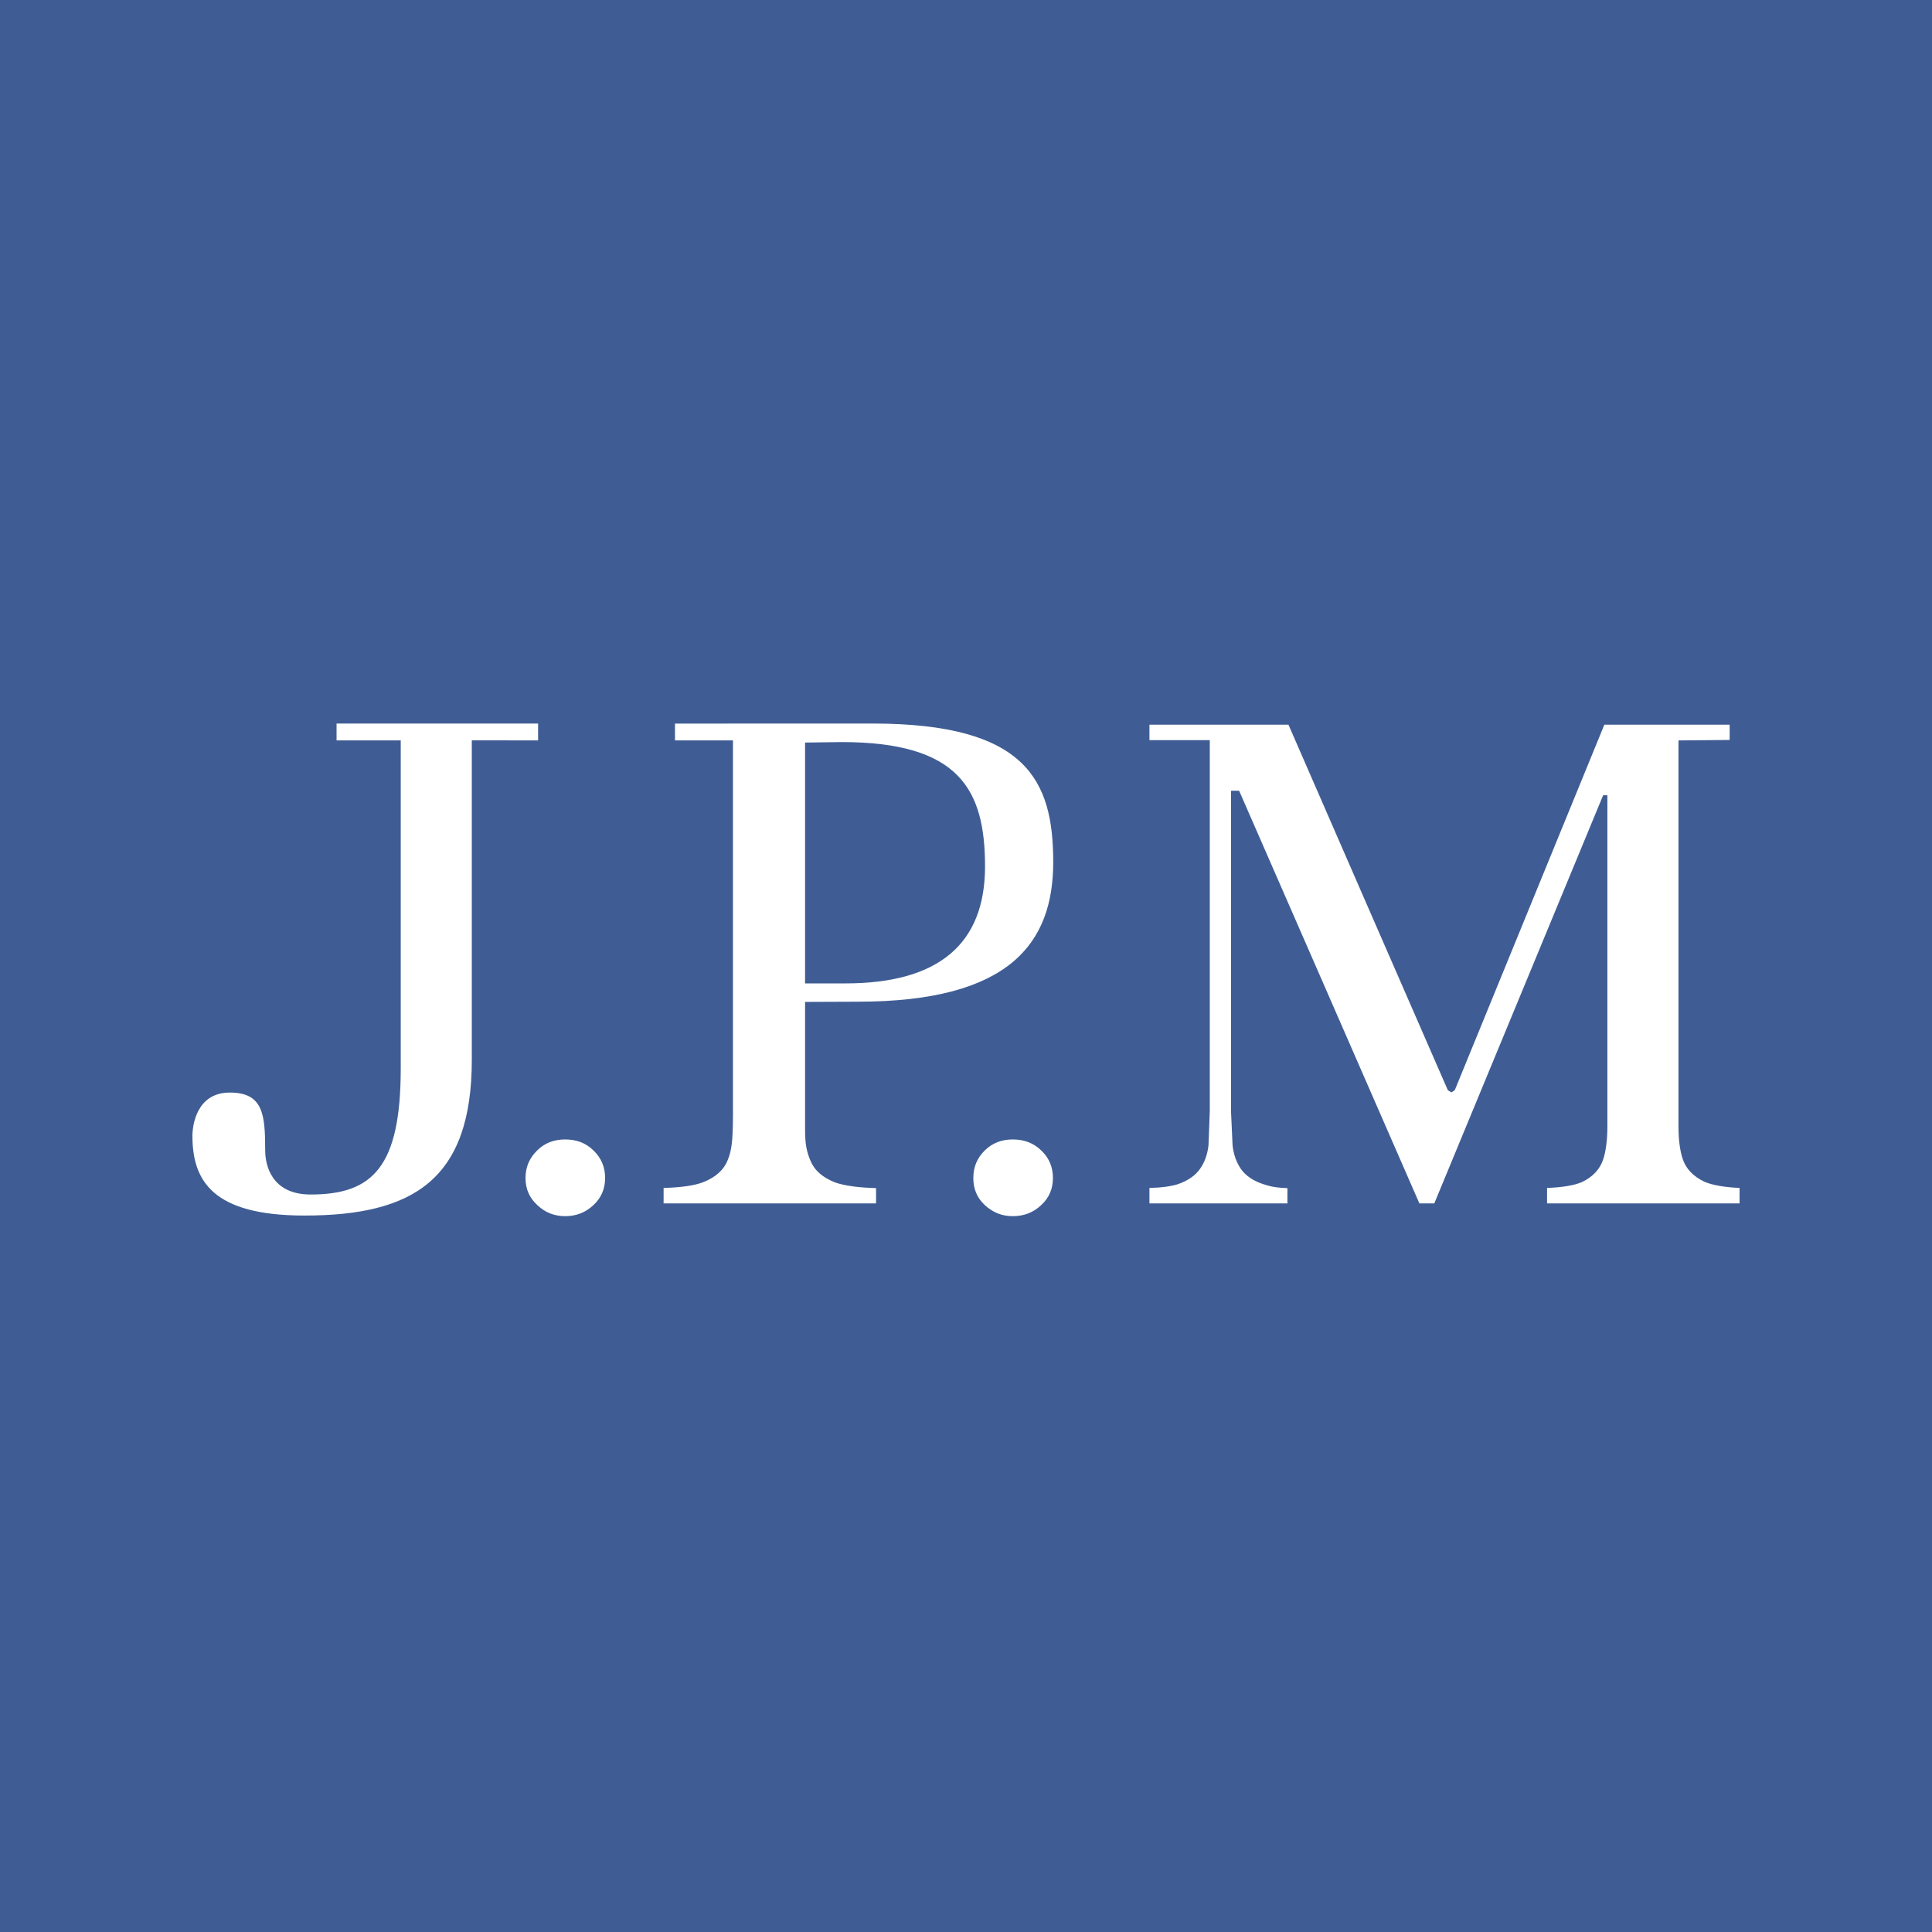 <svg width="251" height="251" viewBox="0 0 251 251" fill="none" xmlns="http://www.w3.org/2000/svg">
<rect width="251" height="251" fill="#3F5D94"/>
<path d="M43.725 94.001V96.192H52.063V138.784C52.063 151.583 48.442 155.188 40.367 155.188C35.289 155.188 34.452 151.406 34.452 149.449C34.452 144.793 34.188 141.943 29.861 141.943C25.509 141.943 25 146.251 25 147.567C25 153.432 27.662 157.92 39.551 157.92C53.722 157.92 61.297 153.231 61.297 137.657V96.18L69.908 96.192V94.001H43.725ZM69.782 149.472C68.773 150.458 68.273 151.627 68.273 153.046C68.273 154.456 68.773 155.616 69.795 156.551C70.81 157.528 72.018 158 73.429 158C74.864 158 76.075 157.528 77.112 156.551C78.108 155.616 78.614 154.456 78.614 153.046C78.614 151.612 78.108 150.44 77.112 149.472C76.112 148.489 74.907 148.035 73.429 148.035C71.969 148.035 70.764 148.489 69.782 149.472ZM127.93 149.472C126.934 150.458 126.452 151.627 126.452 153.046C126.452 154.456 126.934 155.616 127.93 156.551C128.991 157.528 130.166 158 131.576 158C133.036 158 134.254 157.528 135.281 156.551C136.293 155.616 136.793 154.456 136.793 153.046C136.793 151.612 136.293 150.44 135.287 149.472C134.269 148.489 133.048 148.035 131.576 148.035C130.135 148.035 128.924 148.489 127.93 149.472ZM87.692 94.006V96.191H95.224V144.777C95.224 148.598 94.985 149.59 94.549 150.696C94.083 151.932 93.031 152.905 91.473 153.54C90.314 154.018 88.557 154.27 86.214 154.333V156.341H113.814V154.354C111.474 154.297 109.689 154.036 108.521 153.627C106.874 152.99 105.807 152.052 105.286 150.78C104.829 149.686 104.592 148.724 104.592 146.803V130.165L111.422 130.138C131.257 130.138 136.832 122.467 136.832 111.997C136.832 101.416 133.41 94 113.326 94L87.692 94.006ZM104.592 96.471L109.337 96.408C124.633 96.408 127.973 102.576 127.973 112.571C127.973 122.629 121.959 127.76 109.827 127.76H104.592V96.471ZM208.434 94.147C208.204 94.724 188.998 141.638 188.998 141.638L188.559 141.918L188.099 141.638C188.099 141.638 167.632 94.724 167.393 94.147H149.333V96.155H157.172V144.404L157.003 148.799C156.877 149.959 156.509 150.993 155.93 151.817C155.319 152.715 154.326 153.395 153.035 153.843C152.182 154.116 150.912 154.3 149.333 154.336V156.344H167.258V154.363C165.734 154.3 165.071 154.152 164.179 153.861C162.863 153.437 161.876 152.797 161.223 151.88C160.64 151.026 160.263 150.007 160.131 148.799L159.932 144.404V102.729H160.983C160.983 102.729 184.161 155.761 184.404 156.344H186.339L208.275 103.318H208.827V146.289C208.827 148.128 208.636 149.547 208.275 150.647C207.842 151.934 206.907 152.905 205.551 153.56C204.546 153.999 203.012 154.258 200.991 154.336V156.344H226V154.336C224.004 154.24 222.458 153.975 221.409 153.515C219.956 152.821 219.014 151.817 218.6 150.533C218.238 149.412 218.063 148.041 218.063 146.289V96.194L224.712 96.131V94.147H208.434Z" fill="white"/>
</svg>
